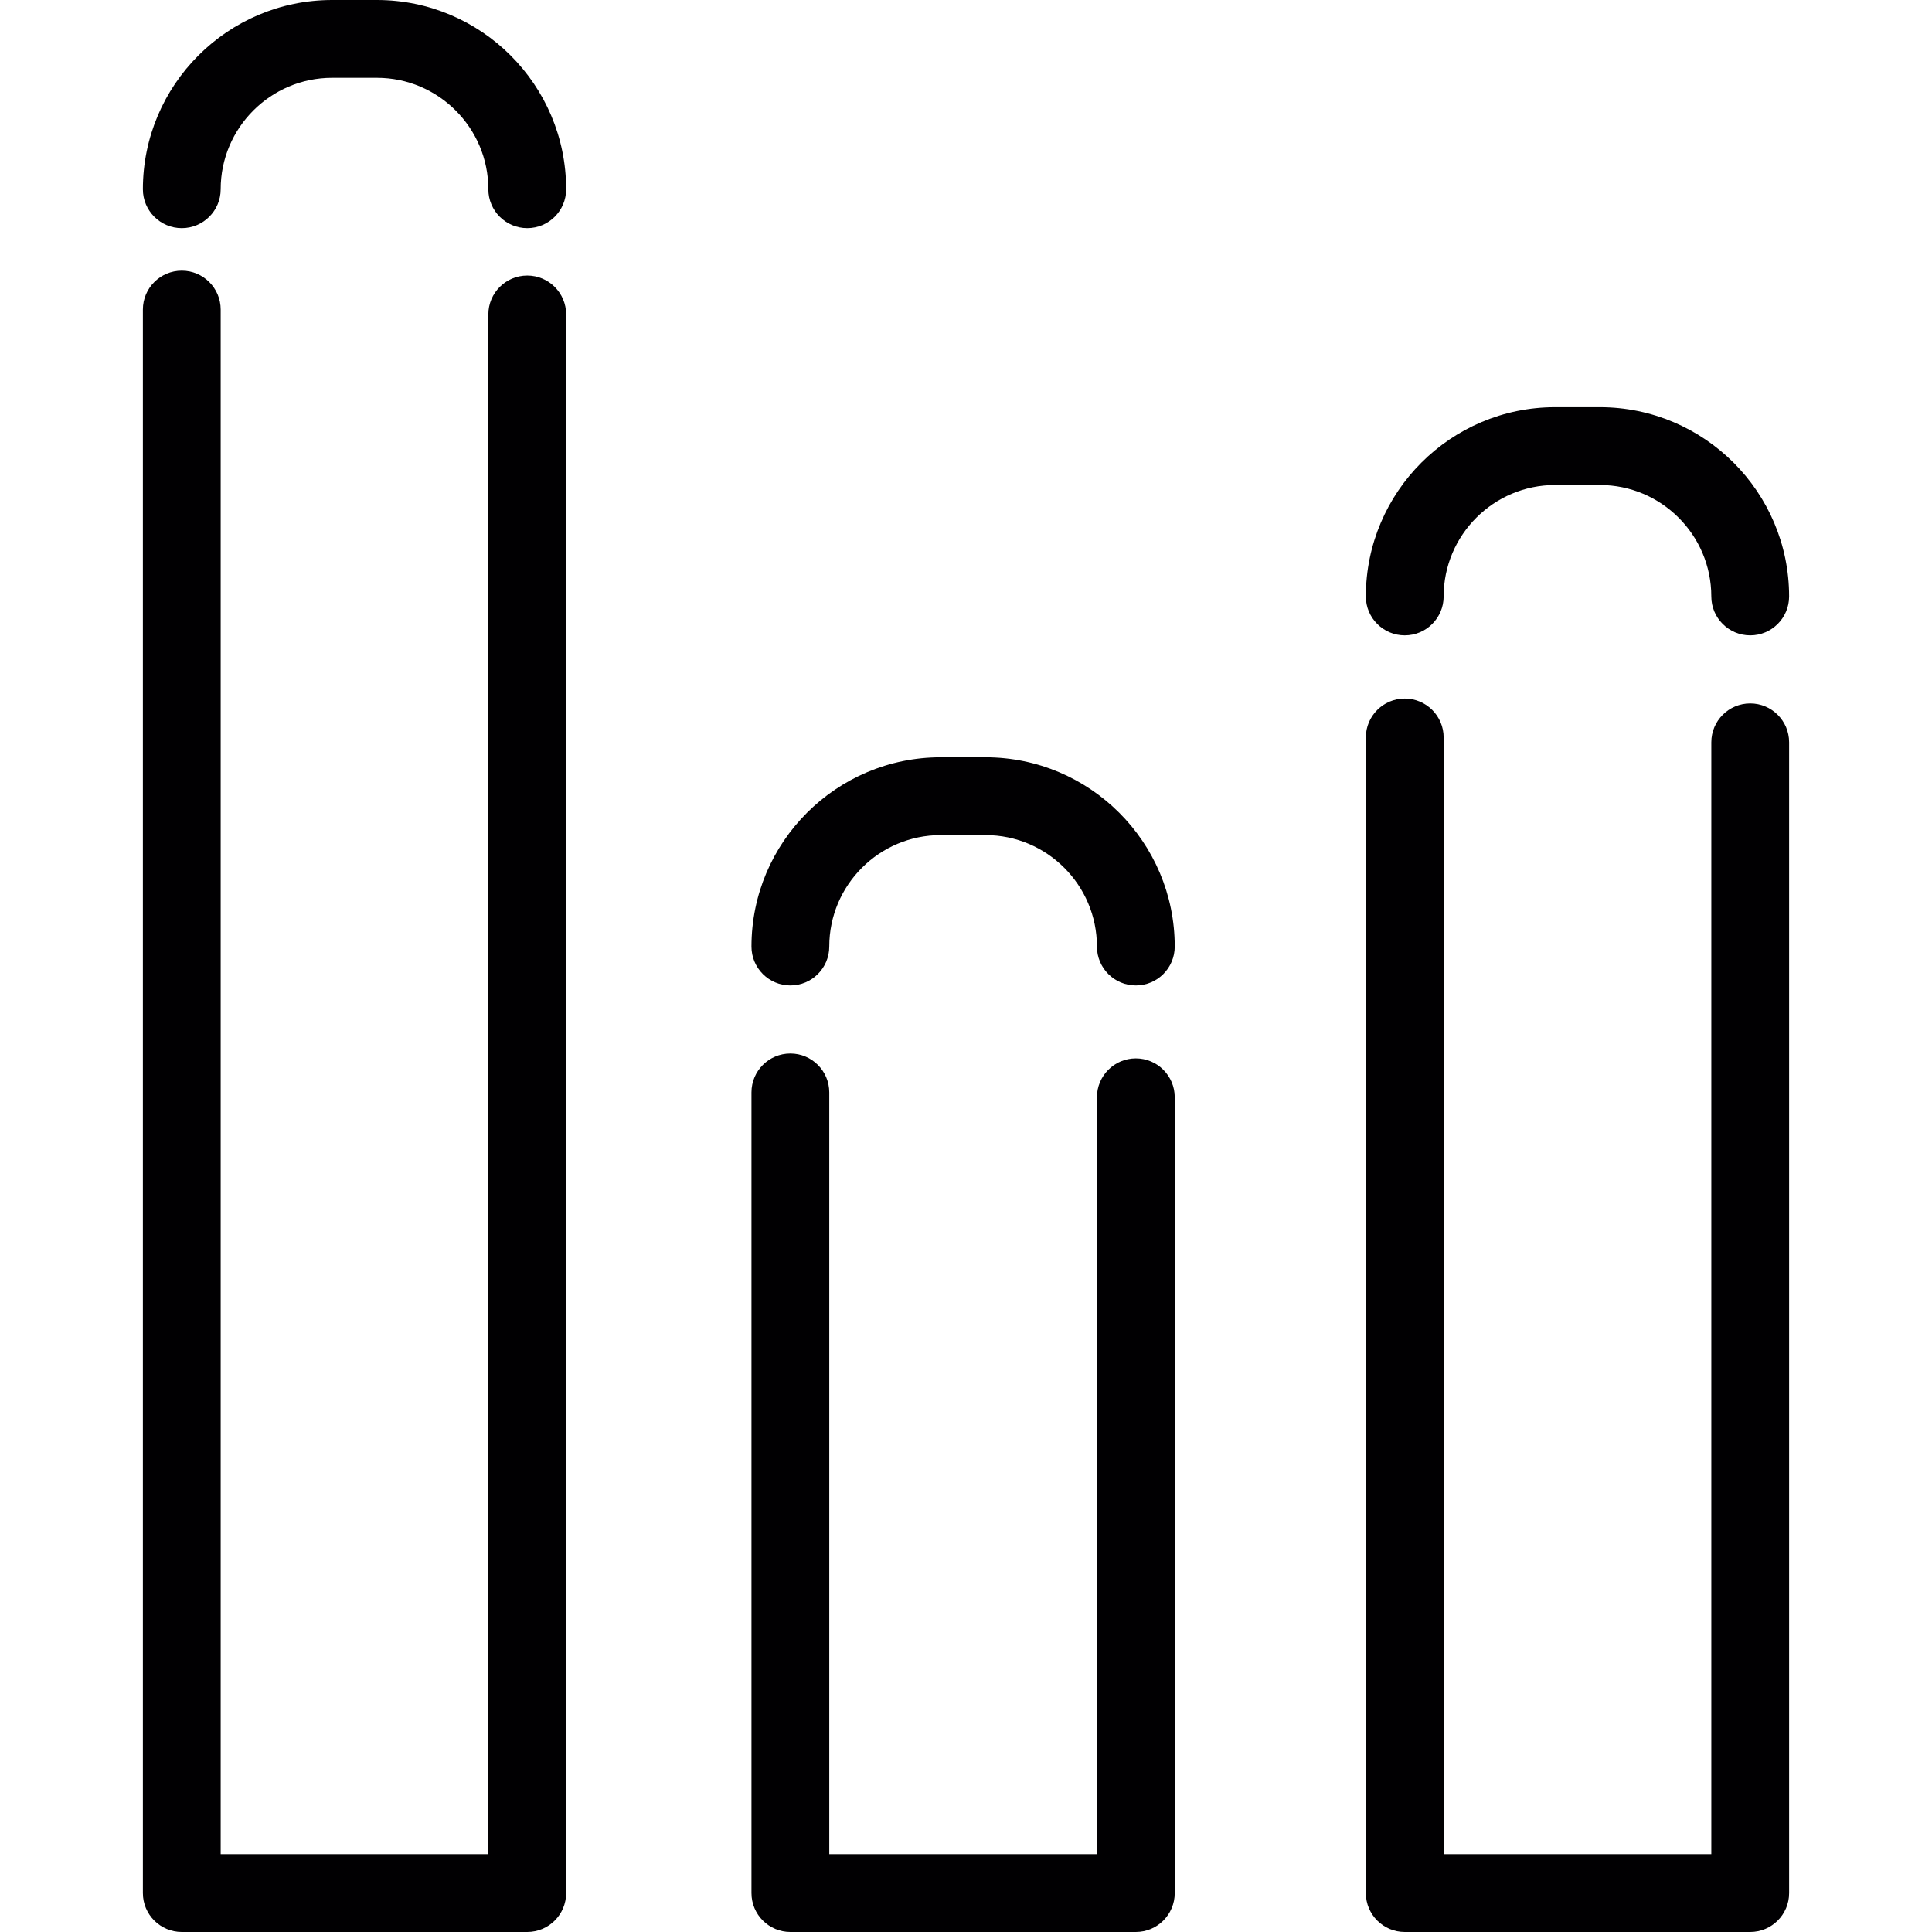 <?xml version="1.0" encoding="iso-8859-1"?>
<!-- Generator: Adobe Illustrator 18.1.1, SVG Export Plug-In . SVG Version: 6.00 Build 0)  -->
<svg version="1.1" id="Capa_1" xmlns="http://www.w3.org/2000/svg" xmlns:xlink="http://www.w3.org/1999/xlink" x="0px" y="0px"
	 viewBox="0 0 296.351 296.351" style="enable-background:new 0 0 296.351 296.351;" xml:space="preserve">
<g>
	<path style="fill:#010002;" d="M27.883,296.351h52.992c3.294,0,5.967-2.673,5.967-5.967V48.23c0-3.294-2.673-5.967-5.967-5.967
		c-3.294,0-5.967,2.673-5.967,5.967v236.187H33.85V47.484c0-3.294-2.673-5.967-5.967-5.967s-5.967,2.673-5.967,5.967v242.899
		C21.916,293.683,24.589,296.351,27.883,296.351z"/>
	<path style="fill:#010002;" d="M27.883,34.996c3.294,0,5.967-2.673,5.967-5.967c0-9.428,7.667-17.095,17.095-17.095h6.868
		c9.428,0,17.095,7.667,17.095,17.095c0,3.294,2.673,5.967,5.967,5.967c3.294,0,5.967-2.673,5.967-5.967
		C86.842,13.02,73.816,0,57.813,0h-6.868C34.936,0,21.916,13.02,21.916,29.029C21.916,32.323,24.589,34.996,27.883,34.996z"/>
	<path style="fill:#010002;" d="M121.235,161.601c-3.294,0-5.967,2.673-5.967,5.967v122.816c0,3.294,2.673,5.967,5.967,5.967h52.992
		c3.294,0,5.967-2.673,5.967-5.967v-122.07c0-3.294-2.673-5.967-5.967-5.967s-5.967,2.673-5.967,5.967v116.103h-41.058V167.568
		C127.202,164.274,124.529,161.601,121.235,161.601z"/>
	<path style="fill:#010002;" d="M151.165,116.163h-6.868c-16.009,0-29.029,13.026-29.029,29.029c0,3.294,2.673,5.967,5.967,5.967
		c3.294,0,5.967-2.673,5.967-5.967c0-9.428,7.667-17.095,17.095-17.095h6.868c9.428,0,17.095,7.667,17.095,17.095
		c0,3.294,2.673,5.967,5.967,5.967s5.967-2.673,5.967-5.967C180.199,129.183,167.174,116.163,151.165,116.163z"/>
	<path style="fill:#010002;" d="M215.476,107.153c-3.294,0-5.967,2.673-5.967,5.967v177.264c0,3.294,2.673,5.967,5.967,5.967h52.992
		c3.294,0,5.967-2.673,5.967-5.967V113.866c0-3.294-2.673-5.967-5.967-5.967s-5.967,2.673-5.967,5.967v170.551h-41.058V113.12
		C221.442,109.826,218.769,107.153,215.476,107.153z"/>
	<path style="fill:#010002;" d="M209.509,91.49c0,3.294,2.673,5.967,5.967,5.967s5.967-2.673,5.967-5.967
		c0-9.428,7.667-17.095,17.095-17.095h6.868c9.428,0,17.095,7.667,17.095,17.095c0,3.294,2.673,5.967,5.967,5.967
		s5.967-2.673,5.967-5.967c0-16.009-13.026-29.029-29.029-29.029h-6.868C222.534,62.461,209.509,75.481,209.509,91.49z"/>
</g>
<g>
</g>
<g>
</g>
<g>
</g>
<g>
</g>
<g>
</g>
<g>
</g>
<g>
</g>
<g>
</g>
<g>
</g>
<g>
</g>
<g>
</g>
<g>
</g>
<g>
</g>
<g>
</g>
<g>
</g>
</svg>
